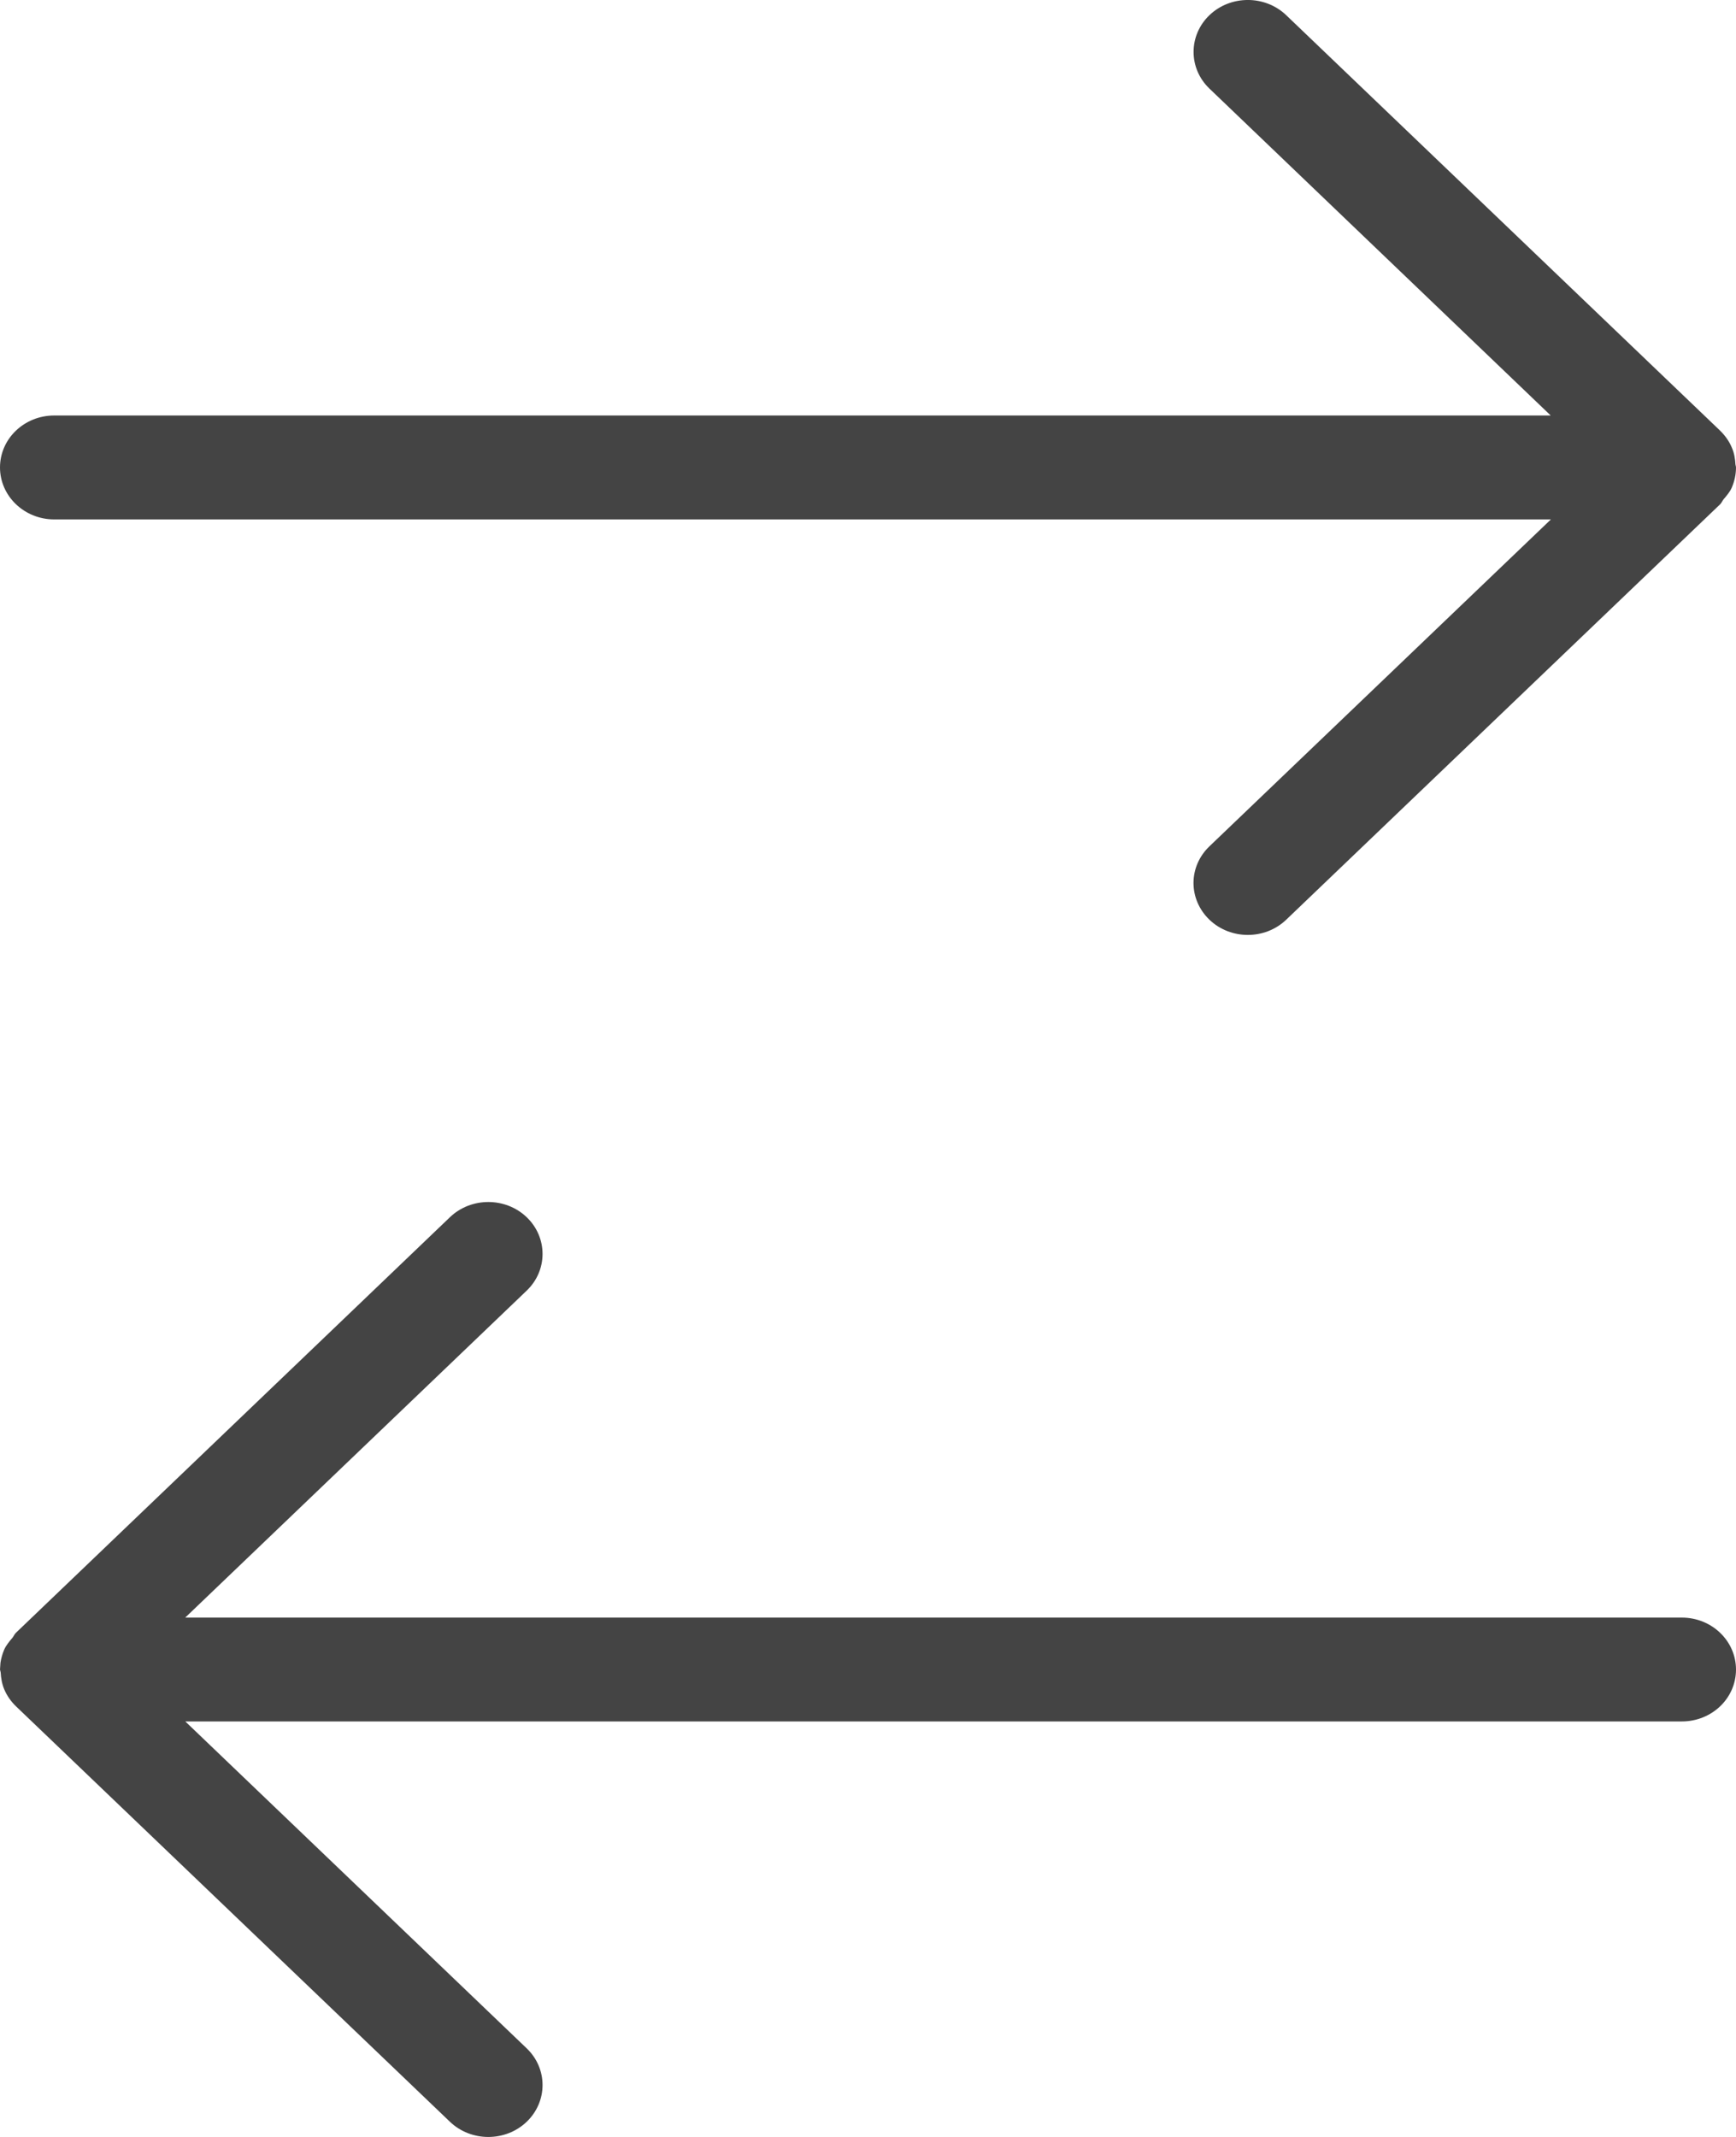 <?xml version="1.0" encoding="UTF-8"?>
<svg width="26px" height="32px" viewBox="0 0 26 32" version="1.1" xmlns="http://www.w3.org/2000/svg" xmlns:xlink="http://www.w3.org/1999/xlink">
    <title>139B2B1D-B0AD-457E-8413-63B303C698A8</title>
    <g id="Prestamo-Directo" stroke="none" stroke-width="1" fill="none" fill-rule="evenodd">
        <g id="06_Contacto_Tarjetas.7" transform="translate(-1158, -1857)" fill="#444444">
            <path d="M1162,1860 C1162.101,1860 1162.202,1860.021 1162.299,1860.062 C1162.367,1860.091 1162.422,1860.14 1162.478,1860.187 C1162.502,1860.206 1162.529,1860.215 1162.551,1860.237 L1162.551,1860.237 L1168.773,1866.737 C1169.076,1867.054 1169.076,1867.569 1168.773,1867.886 C1168.62,1868.045 1168.421,1868.125 1168.222,1868.125 C1168.024,1868.125 1167.825,1868.045 1167.673,1867.886 L1167.673,1867.886 L1162.778,1862.772 L1162.778,1885.188 C1162.778,1885.636 1162.429,1886 1162,1886 C1161.569,1886 1161.222,1885.636 1161.222,1885.188 L1161.222,1885.188 L1161.222,1862.775 L1156.327,1867.886 C1156.024,1868.203 1155.531,1868.203 1155.227,1867.886 C1154.924,1867.569 1154.924,1867.054 1155.227,1866.737 L1155.227,1866.737 L1161.445,1860.242 C1161.519,1860.166 1161.606,1860.102 1161.704,1860.062 C1161.785,1860.026 1161.871,1860.013 1161.956,1860.008 C1161.972,1860.006 1161.984,1860 1162,1860 Z M1180.001,1860 C1180.432,1860 1180.778,1860.362 1180.778,1860.812 L1180.778,1860.812 L1180.778,1883.225 L1185.673,1878.112 C1185.976,1877.795 1186.469,1877.795 1186.773,1878.112 C1187.076,1878.429 1187.076,1878.944 1186.773,1879.261 L1186.773,1879.261 L1180.556,1885.756 C1180.483,1885.833 1180.394,1885.896 1180.296,1885.937 C1180.215,1885.971 1180.13,1885.985 1180.044,1885.99 L1180.044,1885.99 L1180.001,1886 L1179.899,1885.993 C1179.832,1885.983 1179.766,1885.964 1179.702,1885.937 C1179.635,1885.907 1179.579,1885.859 1179.523,1885.812 C1179.498,1885.792 1179.472,1885.784 1179.45,1885.761 L1179.45,1885.761 L1173.227,1879.261 C1172.924,1878.944 1172.924,1878.429 1173.227,1878.112 C1173.531,1877.795 1174.024,1877.795 1174.327,1878.112 L1174.327,1878.112 L1179.223,1883.226 L1179.223,1860.812 C1179.223,1860.362 1179.572,1860 1180.001,1860 Z" id="Combined-Shape" transform="translate(1171, 1873) rotate(-270) translate(-1171, -1873) "></path>
        </g>
    </g>
</svg>